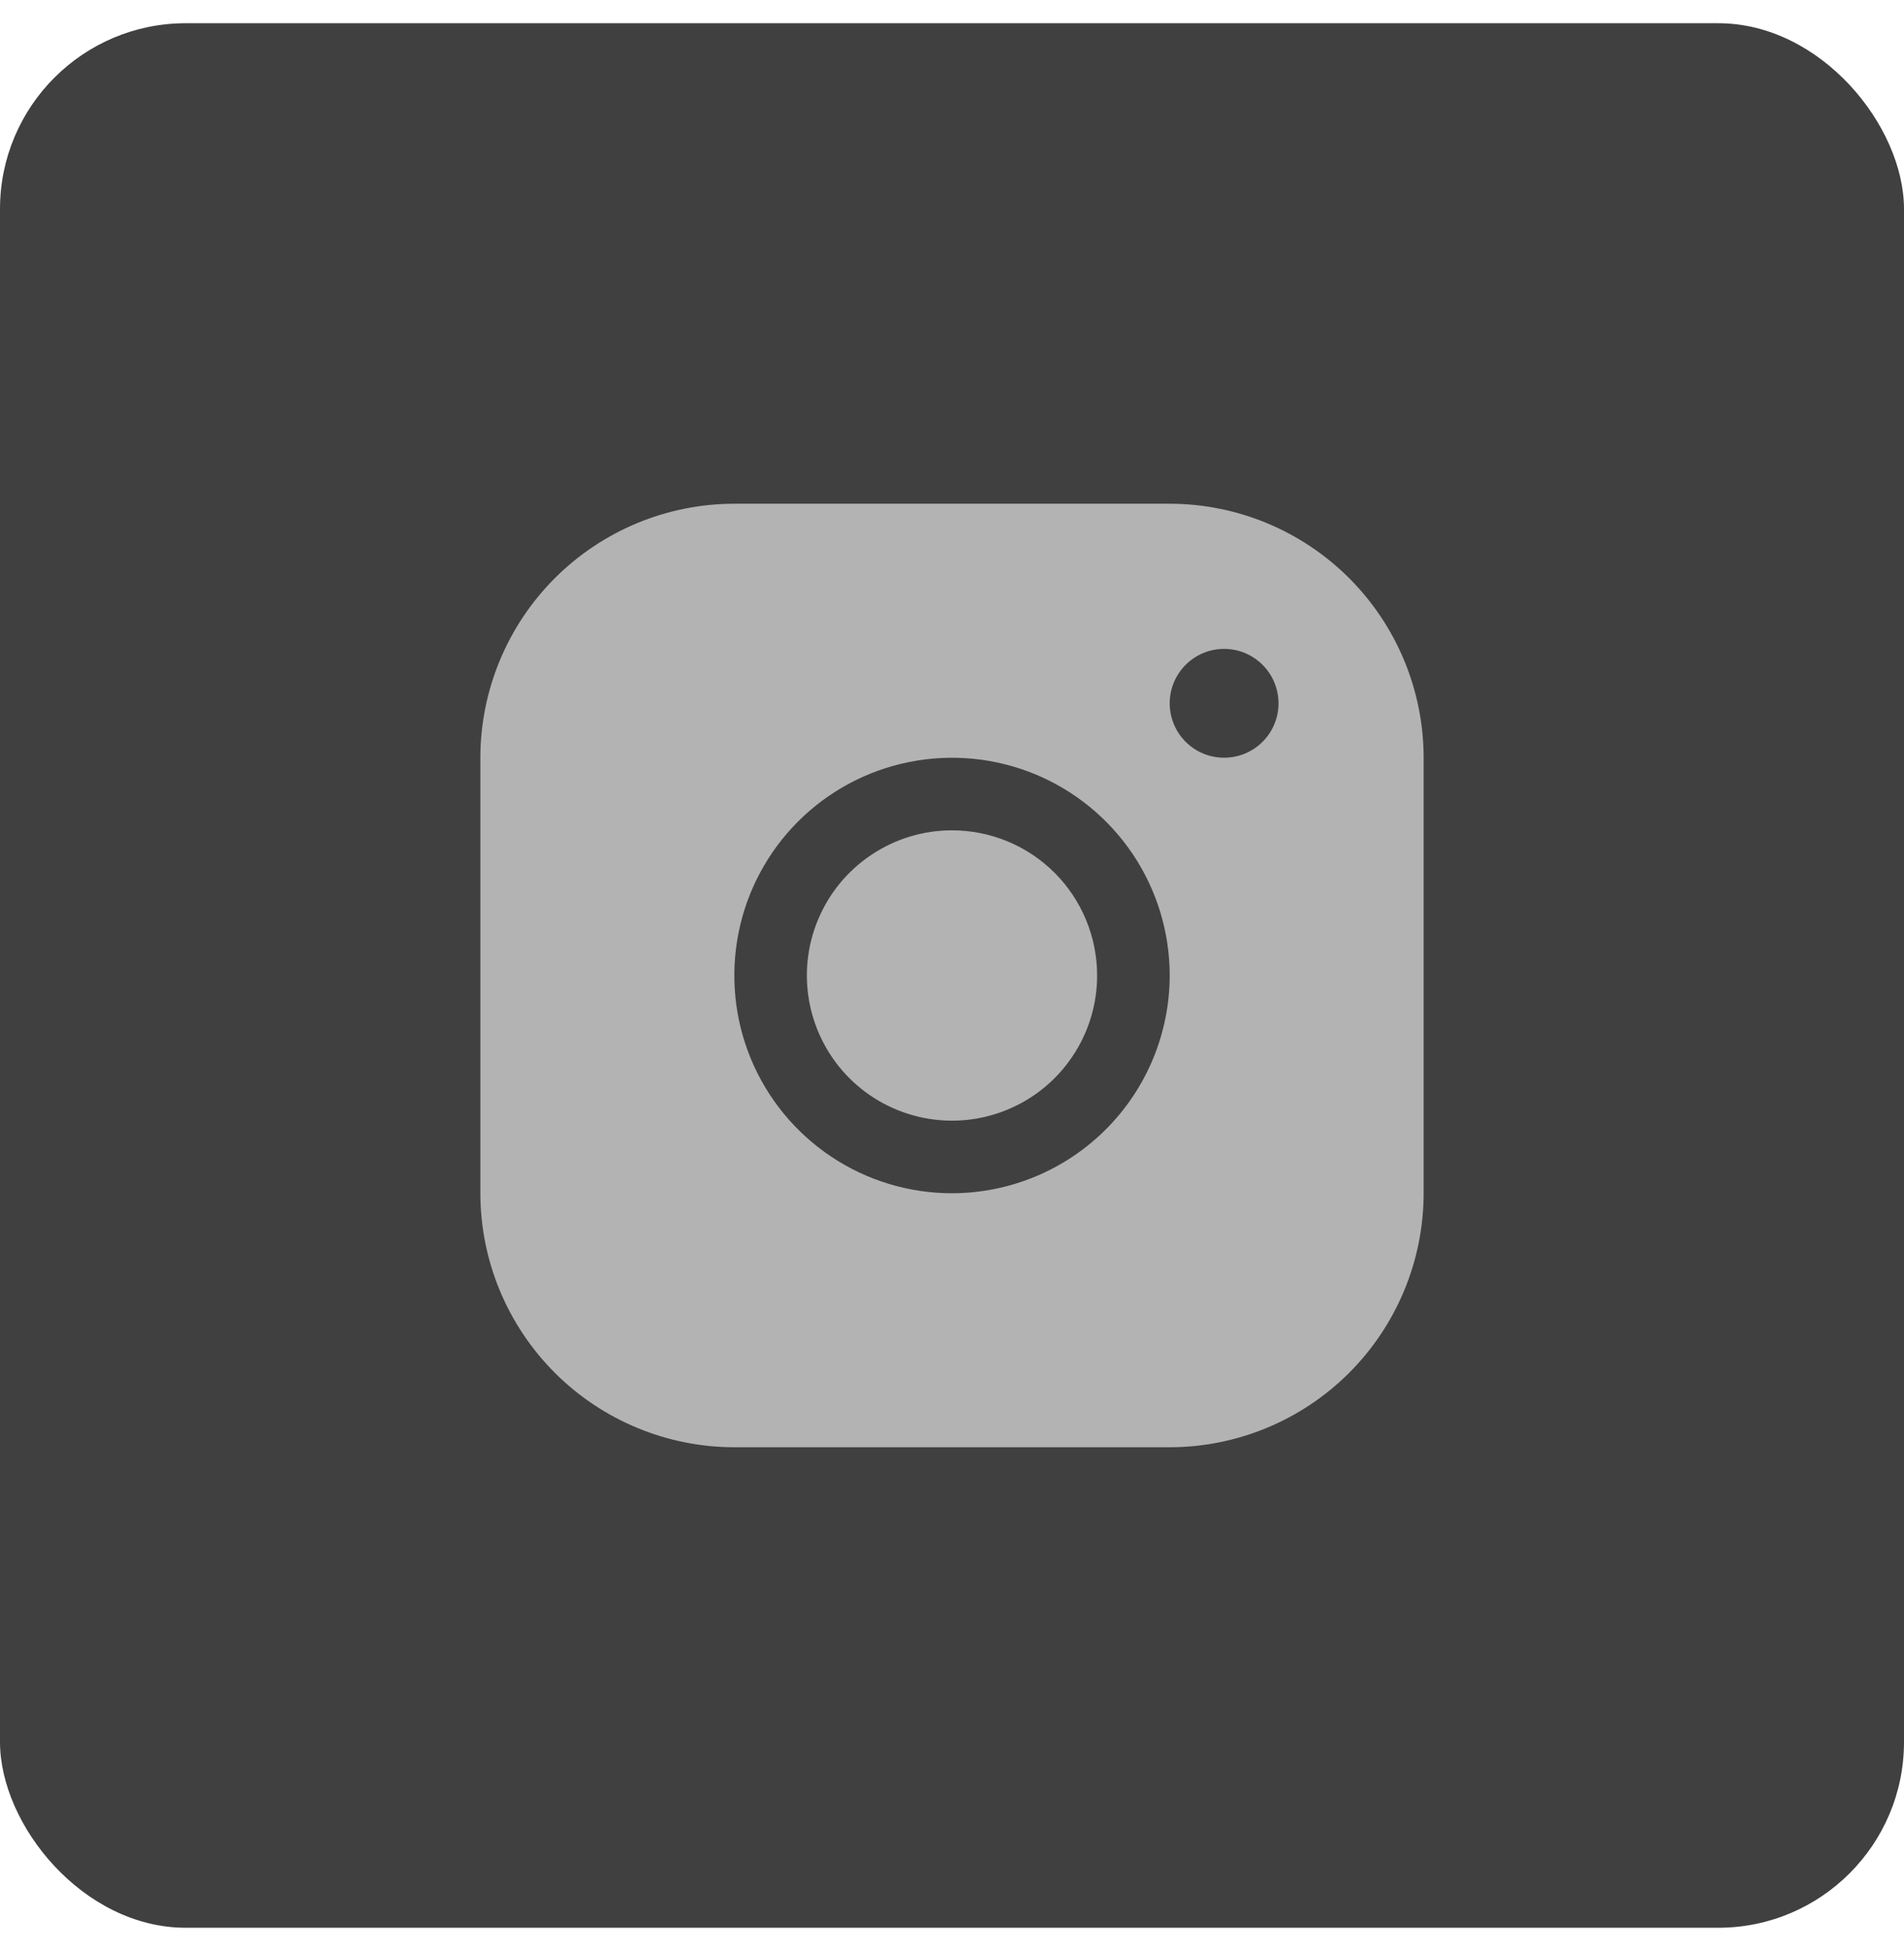 <svg width="41" height="42" viewBox="0 0 41 42" fill="none" xmlns="http://www.w3.org/2000/svg">
<rect y="0.5" width="41" height="41" rx="4" fill="#404040"/>
<path d="M25.188 10.844H15.812C14.363 10.845 12.973 11.422 11.947 12.447C10.922 13.473 10.345 14.863 10.344 16.312V25.688C10.345 27.137 10.922 28.527 11.947 29.553C12.973 30.578 14.363 31.155 15.812 31.156H25.188C26.637 31.155 28.027 30.578 29.053 29.553C30.078 28.527 30.655 27.137 30.656 25.688V16.312C30.655 14.863 30.078 13.473 29.053 12.447C28.027 11.422 26.637 10.845 25.188 10.844ZM20.5 25.688C19.573 25.688 18.667 25.413 17.896 24.898C17.125 24.382 16.524 23.65 16.169 22.794C15.815 21.937 15.722 20.995 15.903 20.085C16.083 19.176 16.53 18.341 17.185 17.685C17.841 17.03 18.676 16.583 19.585 16.403C20.495 16.222 21.437 16.314 22.294 16.669C23.15 17.024 23.882 17.625 24.398 18.396C24.913 19.167 25.188 20.073 25.188 21C25.186 22.243 24.692 23.434 23.813 24.313C22.934 25.192 21.743 25.686 20.5 25.688ZM26.359 16.312C26.128 16.312 25.901 16.244 25.708 16.115C25.516 15.986 25.365 15.803 25.277 15.589C25.188 15.375 25.165 15.139 25.21 14.912C25.255 14.685 25.367 14.476 25.531 14.312C25.695 14.148 25.903 14.037 26.131 13.991C26.358 13.946 26.594 13.969 26.808 14.058C27.022 14.147 27.205 14.297 27.334 14.49C27.462 14.682 27.531 14.909 27.531 15.141C27.531 15.451 27.408 15.749 27.188 15.969C26.968 16.189 26.67 16.312 26.359 16.312ZM23.625 21C23.625 21.618 23.442 22.222 23.098 22.736C22.755 23.25 22.267 23.651 21.696 23.887C21.125 24.124 20.497 24.186 19.89 24.065C19.284 23.944 18.727 23.647 18.29 23.21C17.853 22.773 17.556 22.216 17.435 21.61C17.314 21.003 17.376 20.375 17.613 19.804C17.849 19.233 18.25 18.745 18.764 18.402C19.278 18.058 19.882 17.875 20.5 17.875C21.329 17.875 22.124 18.204 22.71 18.79C23.296 19.376 23.625 20.171 23.625 21Z" fill="#B3B3B3"/>
</svg>
